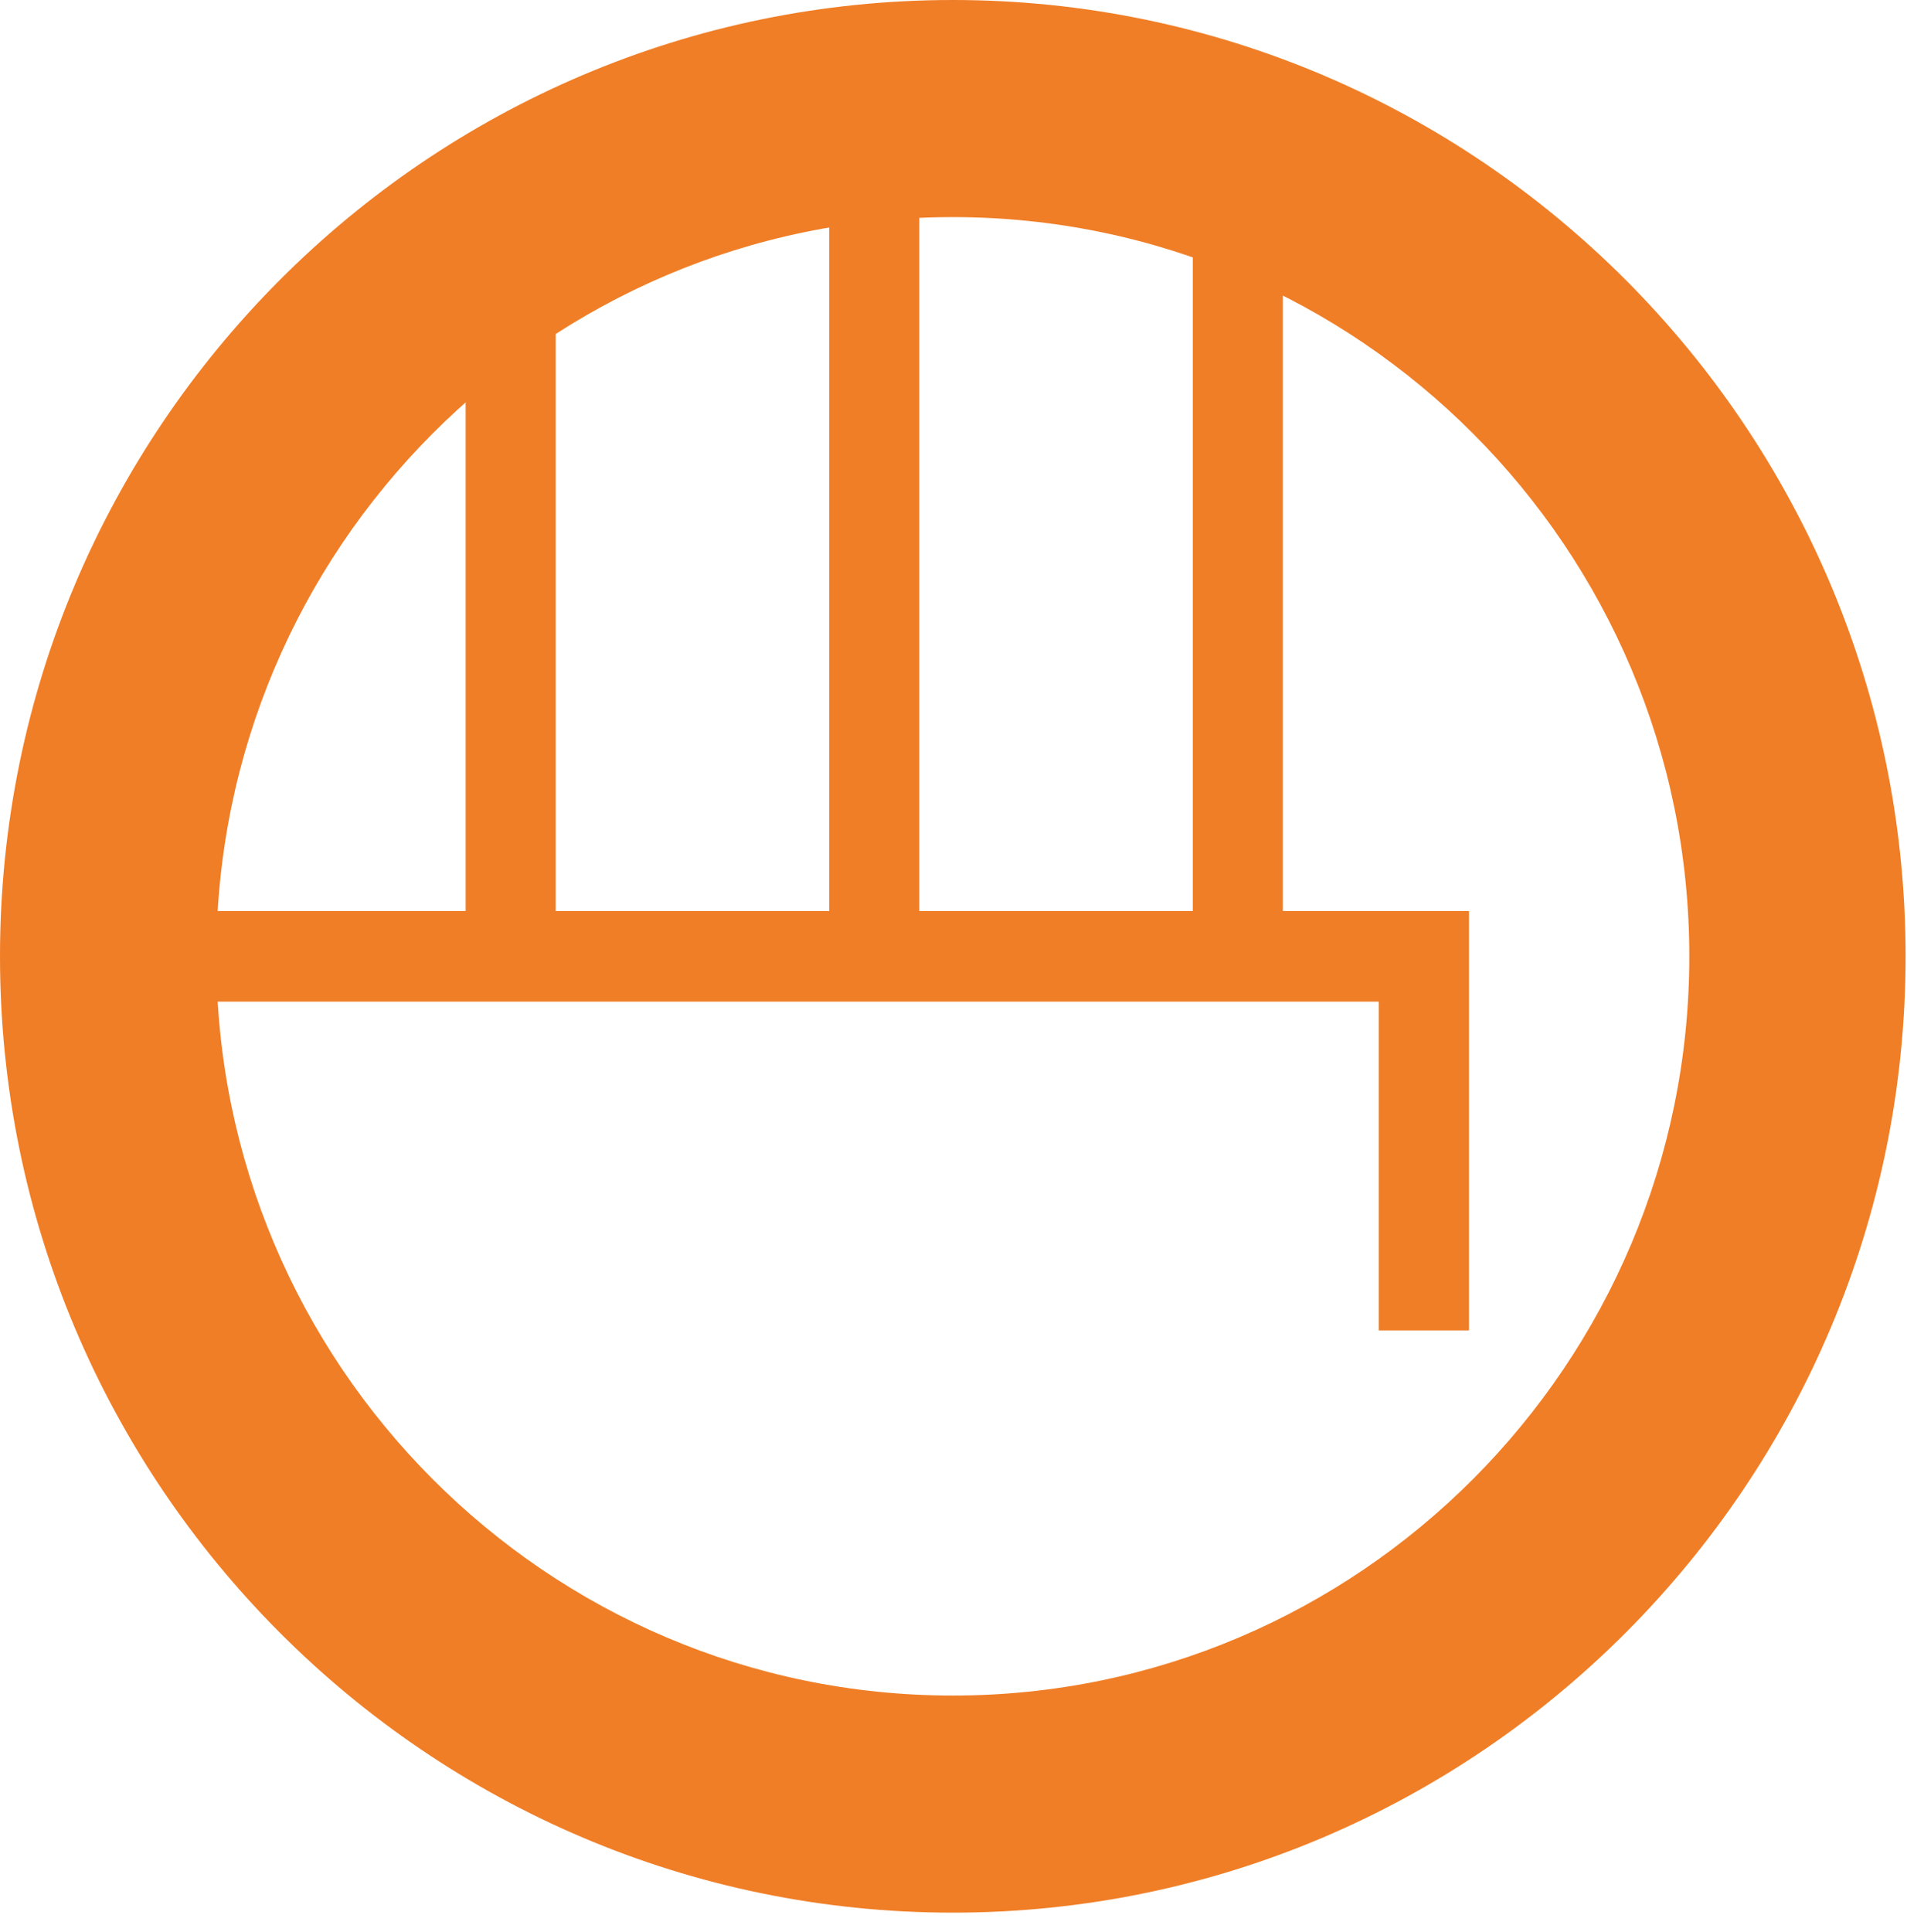 <svg width="78" height="79" viewBox="0 0 78 79" fill="none" xmlns="http://www.w3.org/2000/svg">
<path d="M38.972 78.207C17.486 78.207 0 60.669 0 39.104C0 17.538 17.486 0 38.972 0C60.458 0 77.943 17.545 77.943 39.104C77.943 60.662 60.458 78.207 38.972 78.207ZM38.972 8.877C22.362 8.877 8.847 22.438 8.847 39.104C8.847 55.77 22.362 69.33 38.972 69.33C55.582 69.33 69.096 55.77 69.096 39.104C69.096 22.438 55.582 8.877 38.972 8.877Z" fill="#F07E26"/>
<path d="M60.084 54.401H56.393V40.956H4.424V37.252H60.084V54.401Z" fill="#F07E26"/>
<path d="M22.729 7.141H19.045V38.758H22.729V7.141Z" fill="#F07E26"/>
<path d="M37.602 7.141H33.918V38.758H37.602V7.141Z" fill="#F07E26"/>
<path d="M52.471 7.141H48.787V38.758H52.471V7.141Z" fill="#F07E26"/>
</svg>
